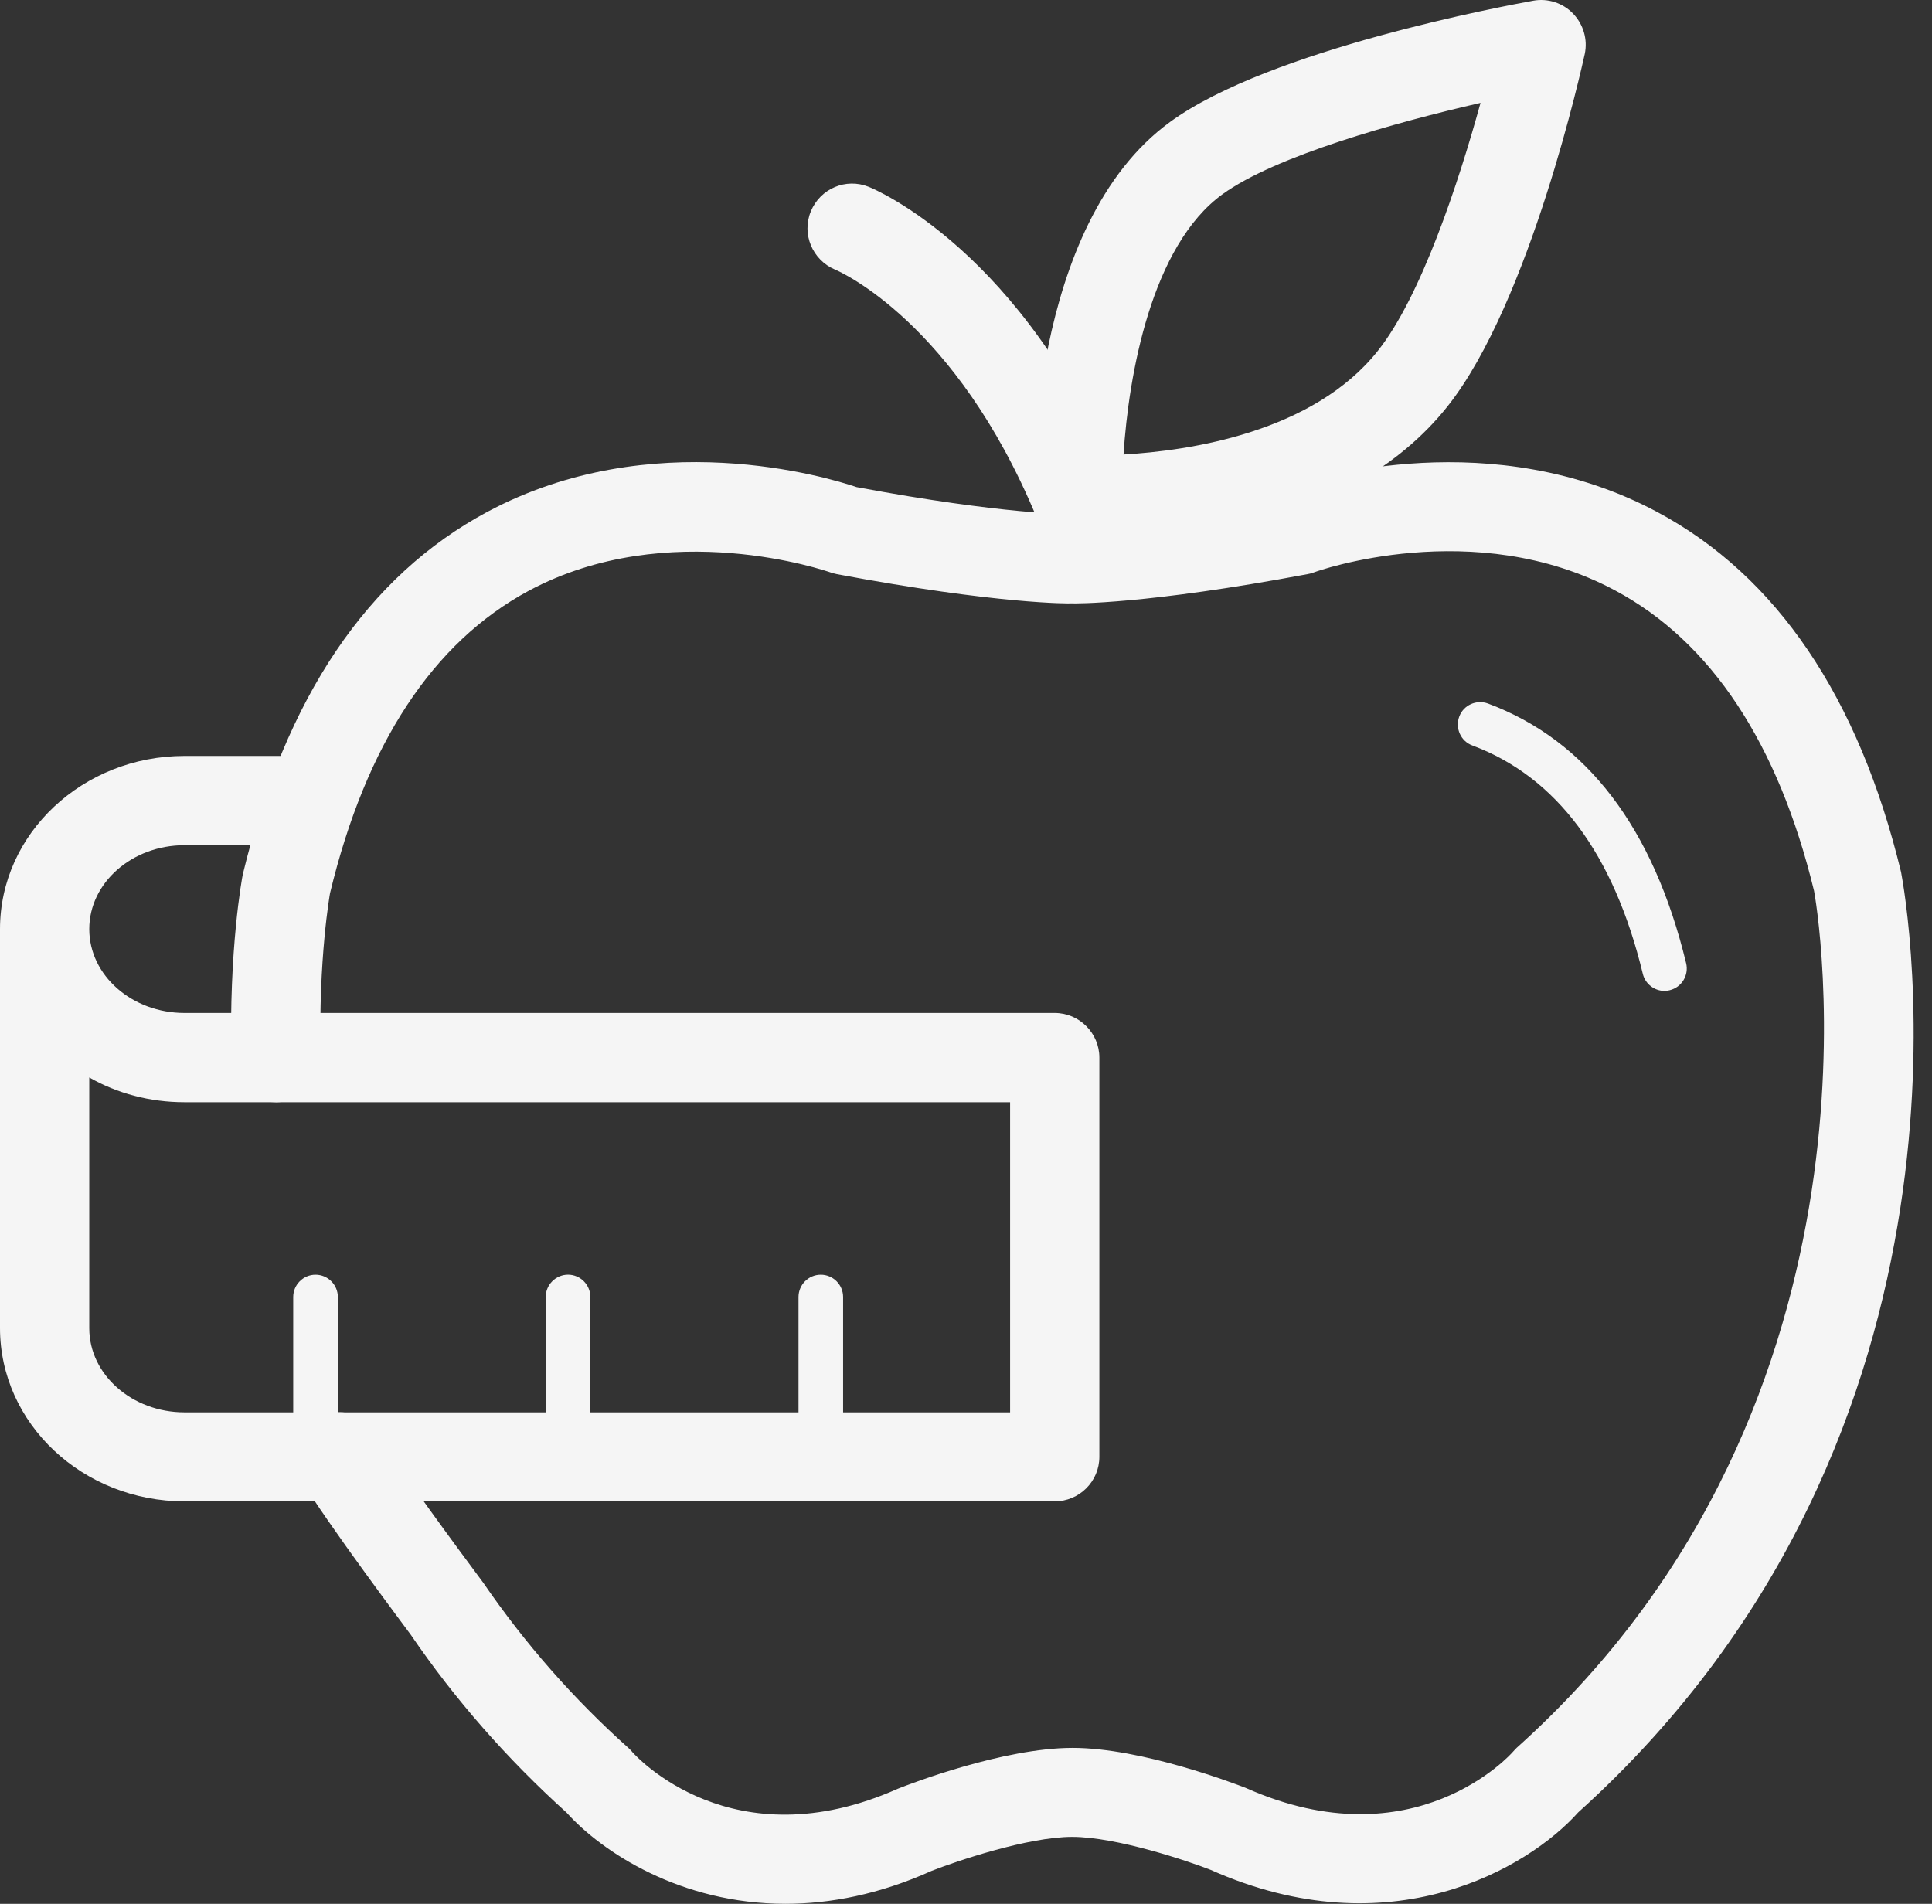 <svg xmlns="http://www.w3.org/2000/svg" width="69" height="68" viewBox="0 0 69 68" fill="none"><rect x="0" y="0" width="69" height="68" fill="#333333" stroke="none"/><path d="M39.114 19.454C38.716 19.454 38.461 19.438 38.405 19.438C37.576 19.39 36.923 18.713 36.899 17.884C36.891 17.485 36.723 8.034 41.792 4.353C45.346 1.763 53.801 0.201 54.757 0.026C55.275 -0.07 55.817 0.105 56.183 0.488C56.55 0.87 56.709 1.412 56.598 1.93C56.518 2.289 54.653 10.784 51.705 14.505C48.095 19.063 41.329 19.454 39.114 19.454ZM52.876 3.675C49.848 4.369 45.561 5.564 43.664 6.935C41.122 8.775 40.309 13.389 40.126 16.234C42.469 16.099 46.892 15.453 49.211 12.529C50.749 10.592 52.087 6.544 52.876 3.675Z" fill="#F5F5F5"></path><path d="M59.446 35.392C59.088 35.392 58.761 35.145 58.673 34.786C57.637 30.499 55.589 27.749 52.585 26.626C52.171 26.474 51.964 26.012 52.115 25.598C52.266 25.183 52.728 24.976 53.143 25.128C56.665 26.442 59.048 29.566 60.219 34.403C60.323 34.834 60.06 35.264 59.63 35.368C59.574 35.383 59.51 35.392 59.446 35.392Z" fill="#F5F5F5"></path><path d="M28.051 68C24.298 68 21.493 66.143 20.234 64.741C18.114 62.828 16.241 60.693 14.672 58.39C14.592 58.278 11.643 54.357 10.751 52.843C10.305 52.086 10.56 51.106 11.317 50.66C12.074 50.214 13.054 50.469 13.5 51.226C14.162 52.349 16.441 55.433 17.261 56.533C18.752 58.708 20.481 60.677 22.441 62.43C22.489 62.478 22.545 62.526 22.585 62.581C22.72 62.733 26.163 66.518 32.068 63.888C32.506 63.713 35.837 62.43 38.307 62.43C40.778 62.43 44.109 63.713 44.483 63.856C50.523 66.55 53.998 62.613 54.03 62.573C54.078 62.517 54.125 62.47 54.173 62.422C68.063 49.967 64.828 32.005 64.788 31.821C63.513 26.562 61.114 22.92 57.68 21.087C52.651 18.394 47.009 20.41 46.953 20.434C46.874 20.466 46.786 20.49 46.698 20.506C40.929 21.589 38.371 21.558 38.259 21.55C38.227 21.558 35.654 21.589 29.884 20.506C29.797 20.49 29.717 20.466 29.629 20.434C29.573 20.418 23.876 18.418 18.879 21.103C15.46 22.944 13.07 26.578 11.787 31.901C11.787 31.901 11.364 34.236 11.452 37.734C11.476 38.611 10.775 39.344 9.898 39.368C9.882 39.368 9.874 39.368 9.858 39.368C8.998 39.368 8.288 38.683 8.265 37.814C8.169 33.909 8.647 31.343 8.671 31.232C10.201 24.896 13.134 20.569 17.405 18.282C23.27 15.143 29.557 17.047 30.593 17.398C35.877 18.386 38.227 18.362 38.267 18.37C38.331 18.362 40.69 18.394 45.989 17.398C47.025 17.047 53.313 15.151 59.178 18.282C63.449 20.561 66.382 24.896 67.896 31.152C68.063 32.037 71.498 51.09 56.365 64.733C54.58 66.733 49.647 69.642 43.24 66.789C42.451 66.478 39.877 65.609 38.291 65.609C36.706 65.609 34.132 66.486 33.279 66.821C31.406 67.665 29.645 68 28.051 68Z" fill="#F5F5F5"></path><path d="M38.49 19.446C37.868 19.446 37.27 19.079 37.015 18.466C34.123 11.509 29.995 9.7 29.82 9.628C29.015 9.286 28.624 8.361 28.959 7.548C29.294 6.736 30.21 6.345 31.023 6.672C31.246 6.759 36.521 8.959 39.964 17.238C40.299 18.051 39.916 18.984 39.103 19.318C38.904 19.406 38.697 19.446 38.49 19.446Z" fill="#F5F5F5"></path><path d="M37.669 53.624H6.59C2.956 53.624 0 50.851 0 47.432V33.184C0 29.773 2.956 27 6.59 27H10.886C11.762 27 12.479 27.717 12.479 28.594C12.479 29.471 11.762 30.188 10.886 30.188H6.59C4.71 30.188 3.188 31.535 3.188 33.184C3.188 34.842 4.718 36.18 6.59 36.18H37.669C38.545 36.18 39.263 36.898 39.263 37.774V52.031C39.263 52.915 38.545 53.624 37.669 53.624ZM3.188 38.483V47.44C3.188 49.098 4.718 50.445 6.59 50.445H36.075V39.368H6.59C5.347 39.368 4.176 39.049 3.188 38.483Z" fill="#F5F5F5"></path><path d="M11.269 52.524C10.83 52.524 10.472 52.166 10.472 51.727V46.325C10.472 45.886 10.83 45.528 11.269 45.528C11.707 45.528 12.066 45.886 12.066 46.325V51.727C12.066 52.166 11.715 52.524 11.269 52.524Z" fill="#F5F5F5"></path><path d="M20.287 52.524C19.849 52.524 19.49 52.165 19.49 51.727V46.324C19.49 45.886 19.849 45.527 20.287 45.527C20.725 45.527 21.084 45.886 21.084 46.324V51.727C21.084 52.165 20.733 52.524 20.287 52.524Z" fill="#F5F5F5"></path><path d="M29.314 52.524C28.876 52.524 28.518 52.166 28.518 51.727V46.325C28.518 45.886 28.876 45.528 29.314 45.528C29.753 45.528 30.111 45.886 30.111 46.325V51.727C30.111 52.166 29.753 52.524 29.314 52.524Z" fill="#F5F5F5"></path></svg>